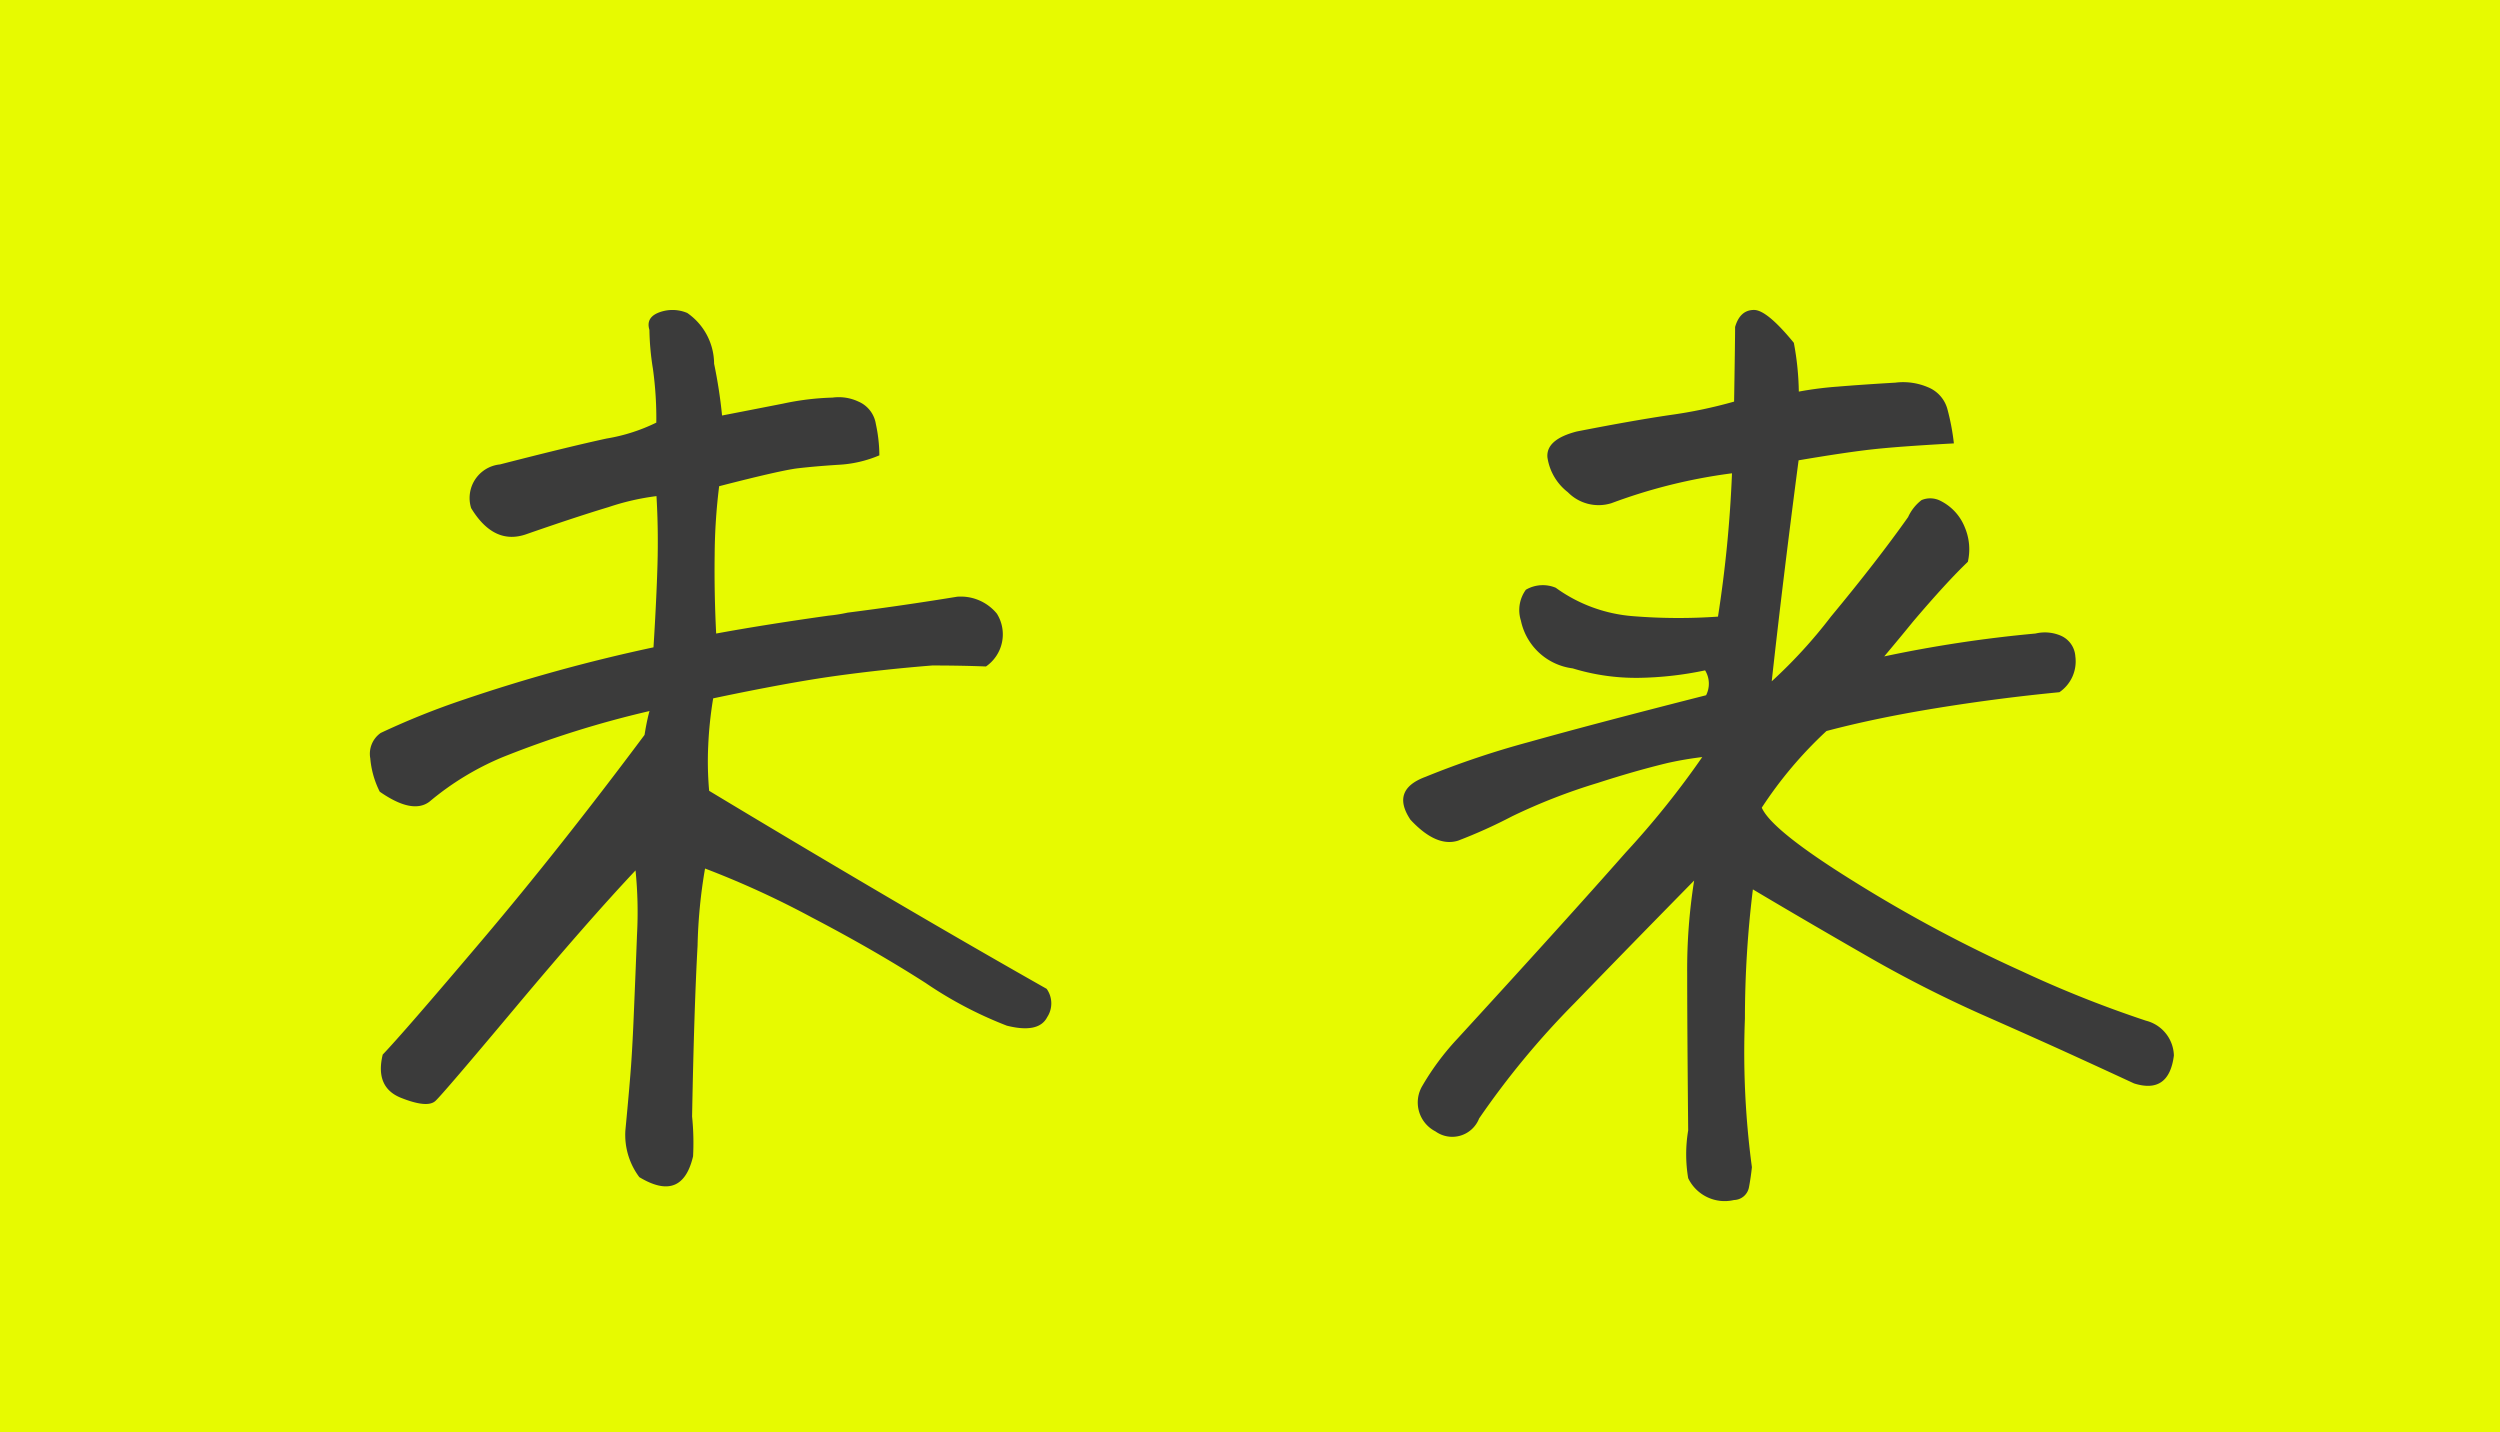 <svg xmlns="http://www.w3.org/2000/svg" width="103" height="59" viewBox="0 0 103 59">
  <g id="グループ_12253" data-name="グループ 12253" transform="translate(-480 -6916)">
    <rect id="長方形_5140" data-name="長方形 5140" width="103" height="59" transform="translate(480 6916)" fill="#e7fa00"/>
    <path id="パス_21140" data-name="パス 21140" d="M33.217,22.582q3.4,2.051,7.055,4.2t6.85,3.958a1.034,1.034,0,0,1,.021,1.169q-.349.677-1.661.349A16.506,16.506,0,0,1,42.137,30.5q-2.112-1.354-4.7-2.707a37.279,37.279,0,0,0-4.389-2.01,21.285,21.285,0,0,0-.308,3.179q-.144,2.6-.226,7.034a10.778,10.778,0,0,1,.041,1.641q-.451,1.928-2.215.861a2.9,2.9,0,0,1-.574-1.928Q29.935,34.8,30,33.9t.123-2.358q.062-1.456.123-3.056a17.233,17.233,0,0,0-.062-2.625q-1.969,2.092-4.942,5.64t-3.3,3.855q-.328.308-1.415-.123t-.759-1.784q.861-.9,4.081-4.7t6.706-8.47l.041-.246q.082-.451.164-.738a41.489,41.489,0,0,0-6.07,1.907,11.624,11.624,0,0,0-2.994,1.825q-.7.533-2.051-.41a3.766,3.766,0,0,1-.39-1.374,1.048,1.048,0,0,1,.431-1.046,31.61,31.61,0,0,1,3.425-1.374,69.143,69.143,0,0,1,7.813-2.153q.123-1.969.164-3.4t-.041-2.83a10.08,10.08,0,0,0-1.969.451Q27.72,11.3,25.711,12q-1.354.492-2.3-1.066a1.391,1.391,0,0,1,1.189-1.8q2.871-.738,4.389-1.066a7.4,7.4,0,0,0,2.051-.656A14.919,14.919,0,0,0,30.9,5.191a10.913,10.913,0,0,1-.144-1.6q-.164-.533.451-.738a1.562,1.562,0,0,1,1.107.041,2.557,2.557,0,0,1,1.107,2.092,20.162,20.162,0,0,1,.328,2.133q1.271-.246,2.522-.492a11.01,11.01,0,0,1,2.03-.246,1.9,1.9,0,0,1,1.066.164,1.205,1.205,0,0,1,.718.923A6.23,6.23,0,0,1,40.23,8.76a4.943,4.943,0,0,1-1.7.39q-.964.062-1.661.144t-3.24.738a23.967,23.967,0,0,0-.185,2.83q-.021,1.6.062,3.24,2.01-.369,4.635-.738a6.637,6.637,0,0,0,.779-.123q2.256-.287,4.512-.656a1.921,1.921,0,0,1,1.641.7,1.609,1.609,0,0,1-.451,2.174q-1.025-.041-2.215-.041-2.051.164-3.979.431t-5.045.923a16.022,16.022,0,0,0-.205,1.969A13.553,13.553,0,0,0,33.217,22.582Zm30.862,2.051q-.9.287-1.969-.861-.82-1.23.615-1.764a36.444,36.444,0,0,1,4.266-1.436q2.625-.738,7.3-1.928a1.052,1.052,0,0,0-.041-1.025,14.131,14.131,0,0,1-2.728.308,8.9,8.9,0,0,1-2.728-.39,2.5,2.5,0,0,1-2.133-1.969,1.427,1.427,0,0,1,.205-1.271,1.387,1.387,0,0,1,1.23-.082,6.235,6.235,0,0,0,3.158,1.169,23.325,23.325,0,0,0,3.527.021A51.449,51.449,0,0,0,75.358,9.5a22.344,22.344,0,0,0-4.963,1.23,1.773,1.773,0,0,1-1.8-.451,2.223,2.223,0,0,1-.841-1.436q-.062-.738,1.21-1.066,2.3-.451,3.835-.677a19.286,19.286,0,0,0,2.646-.554q.041-2.5.041-3.076.205-.7.779-.7.533,0,1.641,1.354a11.624,11.624,0,0,1,.205,2.01,14.666,14.666,0,0,1,1.6-.205q.984-.082,2.379-.164a2.6,2.6,0,0,1,1.333.185,1.358,1.358,0,0,1,.82.943A9.38,9.38,0,0,1,84.5,8.268q-2.256.123-3.363.246t-3.035.451q-.656,5-1.107,9.105a20.32,20.32,0,0,0,2.44-2.666q1.907-2.3,3.179-4.1a1.832,1.832,0,0,1,.554-.7.922.922,0,0,1,.8.041,2.066,2.066,0,0,1,.984,1.087,2.308,2.308,0,0,1,.123,1.415q-.861.82-2.256,2.461-.533.656-1.189,1.436a53.4,53.4,0,0,1,6.234-.943,1.661,1.661,0,0,1,1.066.1,1,1,0,0,1,.574.841,1.539,1.539,0,0,1-.656,1.477q-2.543.246-5.065.656t-4.532.943a16.858,16.858,0,0,0-2.666,3.158q.41.943,3.855,3.076a58.412,58.412,0,0,0,6.829,3.65,47.412,47.412,0,0,0,5.147,2.051,1.52,1.52,0,0,1,1.148,1.436q-.205,1.6-1.641,1.148-1.148-.533-2.584-1.189T85.632,31.79a51.2,51.2,0,0,1-4.778-2.44q-2.5-1.436-4.635-2.707a43.622,43.622,0,0,0-.328,5.312,35.569,35.569,0,0,0,.287,6.132q-.041.41-.123.841a.643.643,0,0,1-.615.513,1.669,1.669,0,0,1-1.887-.9,5.945,5.945,0,0,1,0-1.969q-.041-4.389-.041-6.48a23.291,23.291,0,0,1,.287-3.814q-2.5,2.543-4.942,5.065a34.454,34.454,0,0,0-3.917,4.737,1.187,1.187,0,0,1-1.8.533,1.338,1.338,0,0,1-.533-1.887,10.714,10.714,0,0,1,1.436-1.928q4.512-4.922,6.932-7.67a35.981,35.981,0,0,0,3.158-3.937,14.353,14.353,0,0,0-1.436.246q-1.354.328-2.871.82a24.16,24.16,0,0,0-3.527,1.374A20.88,20.88,0,0,1,64.078,24.633Z" transform="translate(476 6926)" fill="#3b3b3b"/>
  </g>
</svg>
